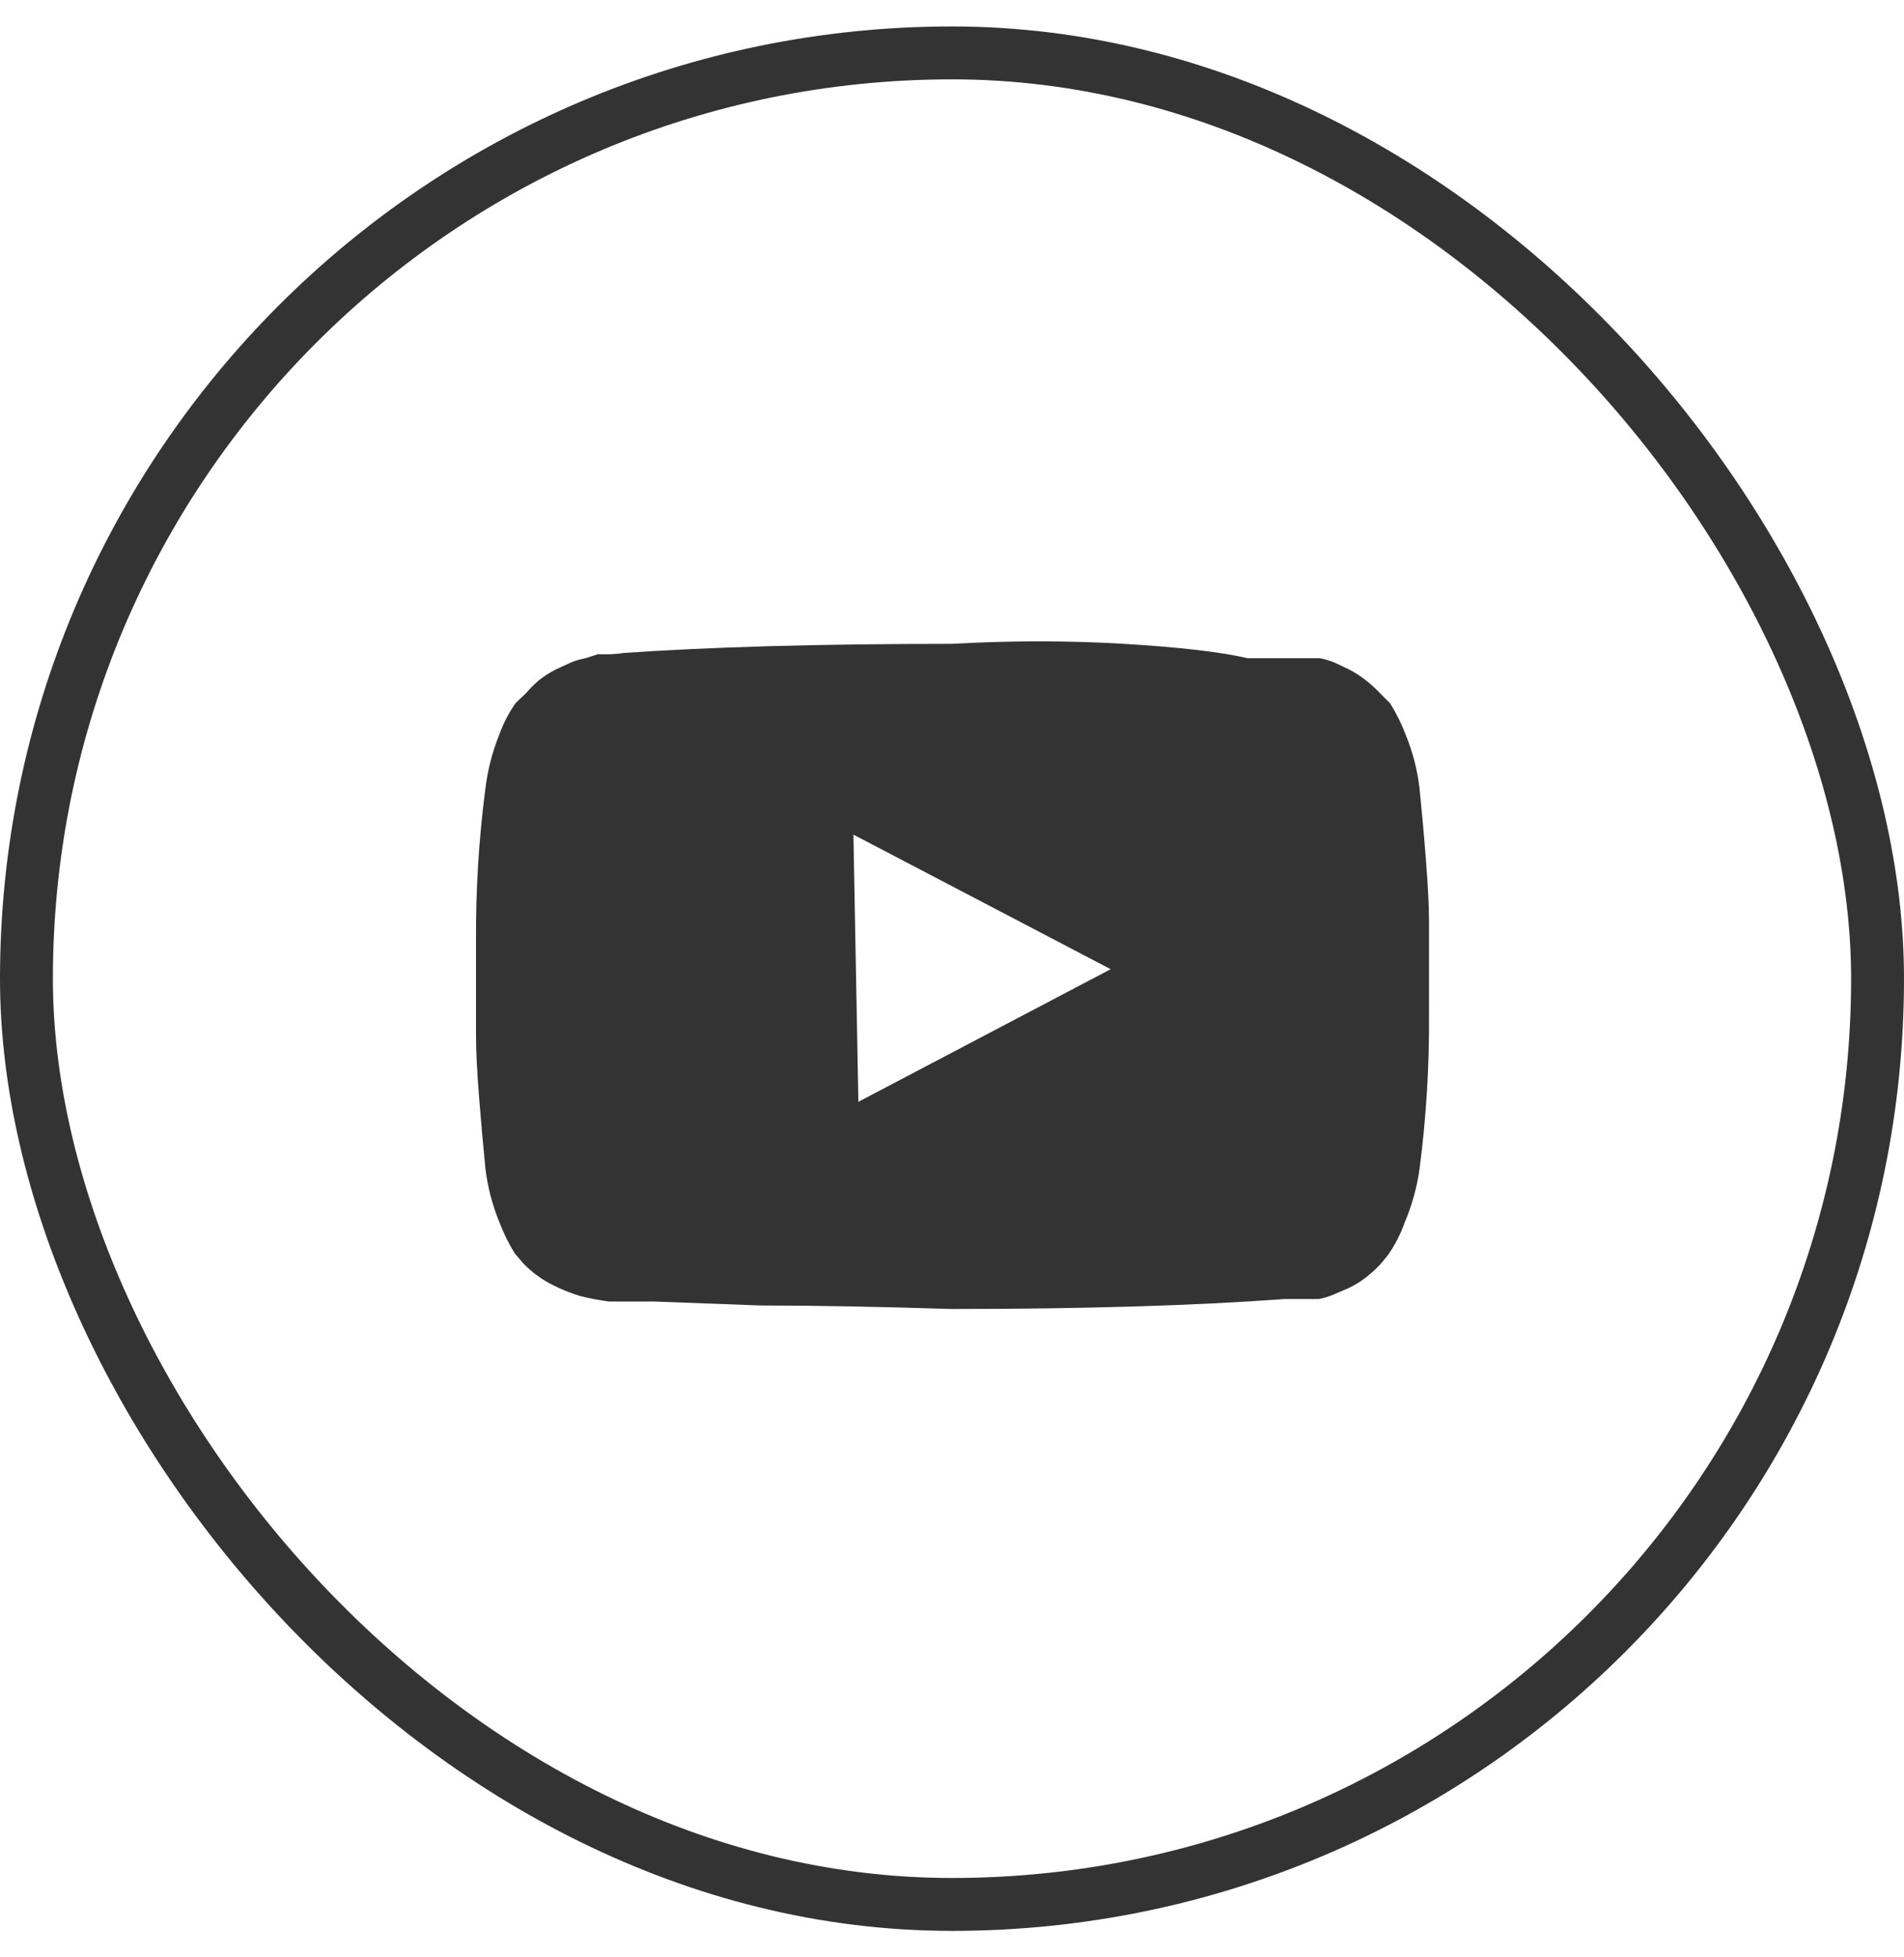 <svg xmlns="http://www.w3.org/2000/svg" fill="none" viewBox="0 0 36 37" height="37" width="36">
<rect stroke="#333333" rx="17.5" height="35" width="35" y="1" x="0.5"></rect>
<path fill="#333333" d="M16.136 15.777L21 18.321L16.23 20.828L16.136 15.777ZM11.798 12.349L11.535 12.368H11.3L11.066 12.443C10.969 12.461 10.875 12.49 10.784 12.528L10.502 12.659C10.393 12.715 10.289 12.781 10.193 12.856C10.102 12.934 10.017 13.019 9.939 13.11L9.751 13.288C9.617 13.479 9.51 13.688 9.432 13.908C9.305 14.228 9.22 14.562 9.178 14.903C9.053 15.865 8.993 16.835 9 17.805V19.579C9 19.855 9.019 20.234 9.056 20.716C9.094 21.198 9.135 21.654 9.178 22.087C9.219 22.435 9.308 22.776 9.441 23.101C9.519 23.307 9.616 23.505 9.732 23.692L9.892 23.88C10.054 24.049 10.245 24.189 10.455 24.293C10.621 24.377 10.794 24.446 10.972 24.5C11.151 24.545 11.333 24.579 11.517 24.603H11.883H12.371L14.38 24.678C15.401 24.678 16.602 24.7 17.986 24.744C20.49 24.744 22.59 24.681 24.286 24.556H24.455H24.69H24.934C25.031 24.538 25.125 24.509 25.216 24.471L25.498 24.349C25.607 24.298 25.711 24.235 25.808 24.162C25.912 24.082 26.009 23.994 26.099 23.899L26.239 23.73C26.374 23.539 26.481 23.33 26.559 23.11C26.697 22.786 26.791 22.445 26.84 22.096C26.966 21.131 27.026 20.158 27.019 19.185V17.41C27.019 17.135 27 16.756 26.962 16.274C26.925 15.792 26.884 15.335 26.84 14.903C26.8 14.555 26.711 14.214 26.578 13.889C26.5 13.683 26.402 13.485 26.286 13.298L26.099 13.11C26.009 13.014 25.912 12.927 25.808 12.847C25.711 12.772 25.607 12.706 25.498 12.65L25.216 12.518C25.134 12.485 25.049 12.46 24.962 12.443H24.728H24.493H24.324H23.592C23.084 12.324 22.305 12.234 21.254 12.171C20.202 12.108 19.116 12.108 17.995 12.171C15.479 12.171 13.382 12.23 11.704 12.349H11.798Z"></path>
</svg>

